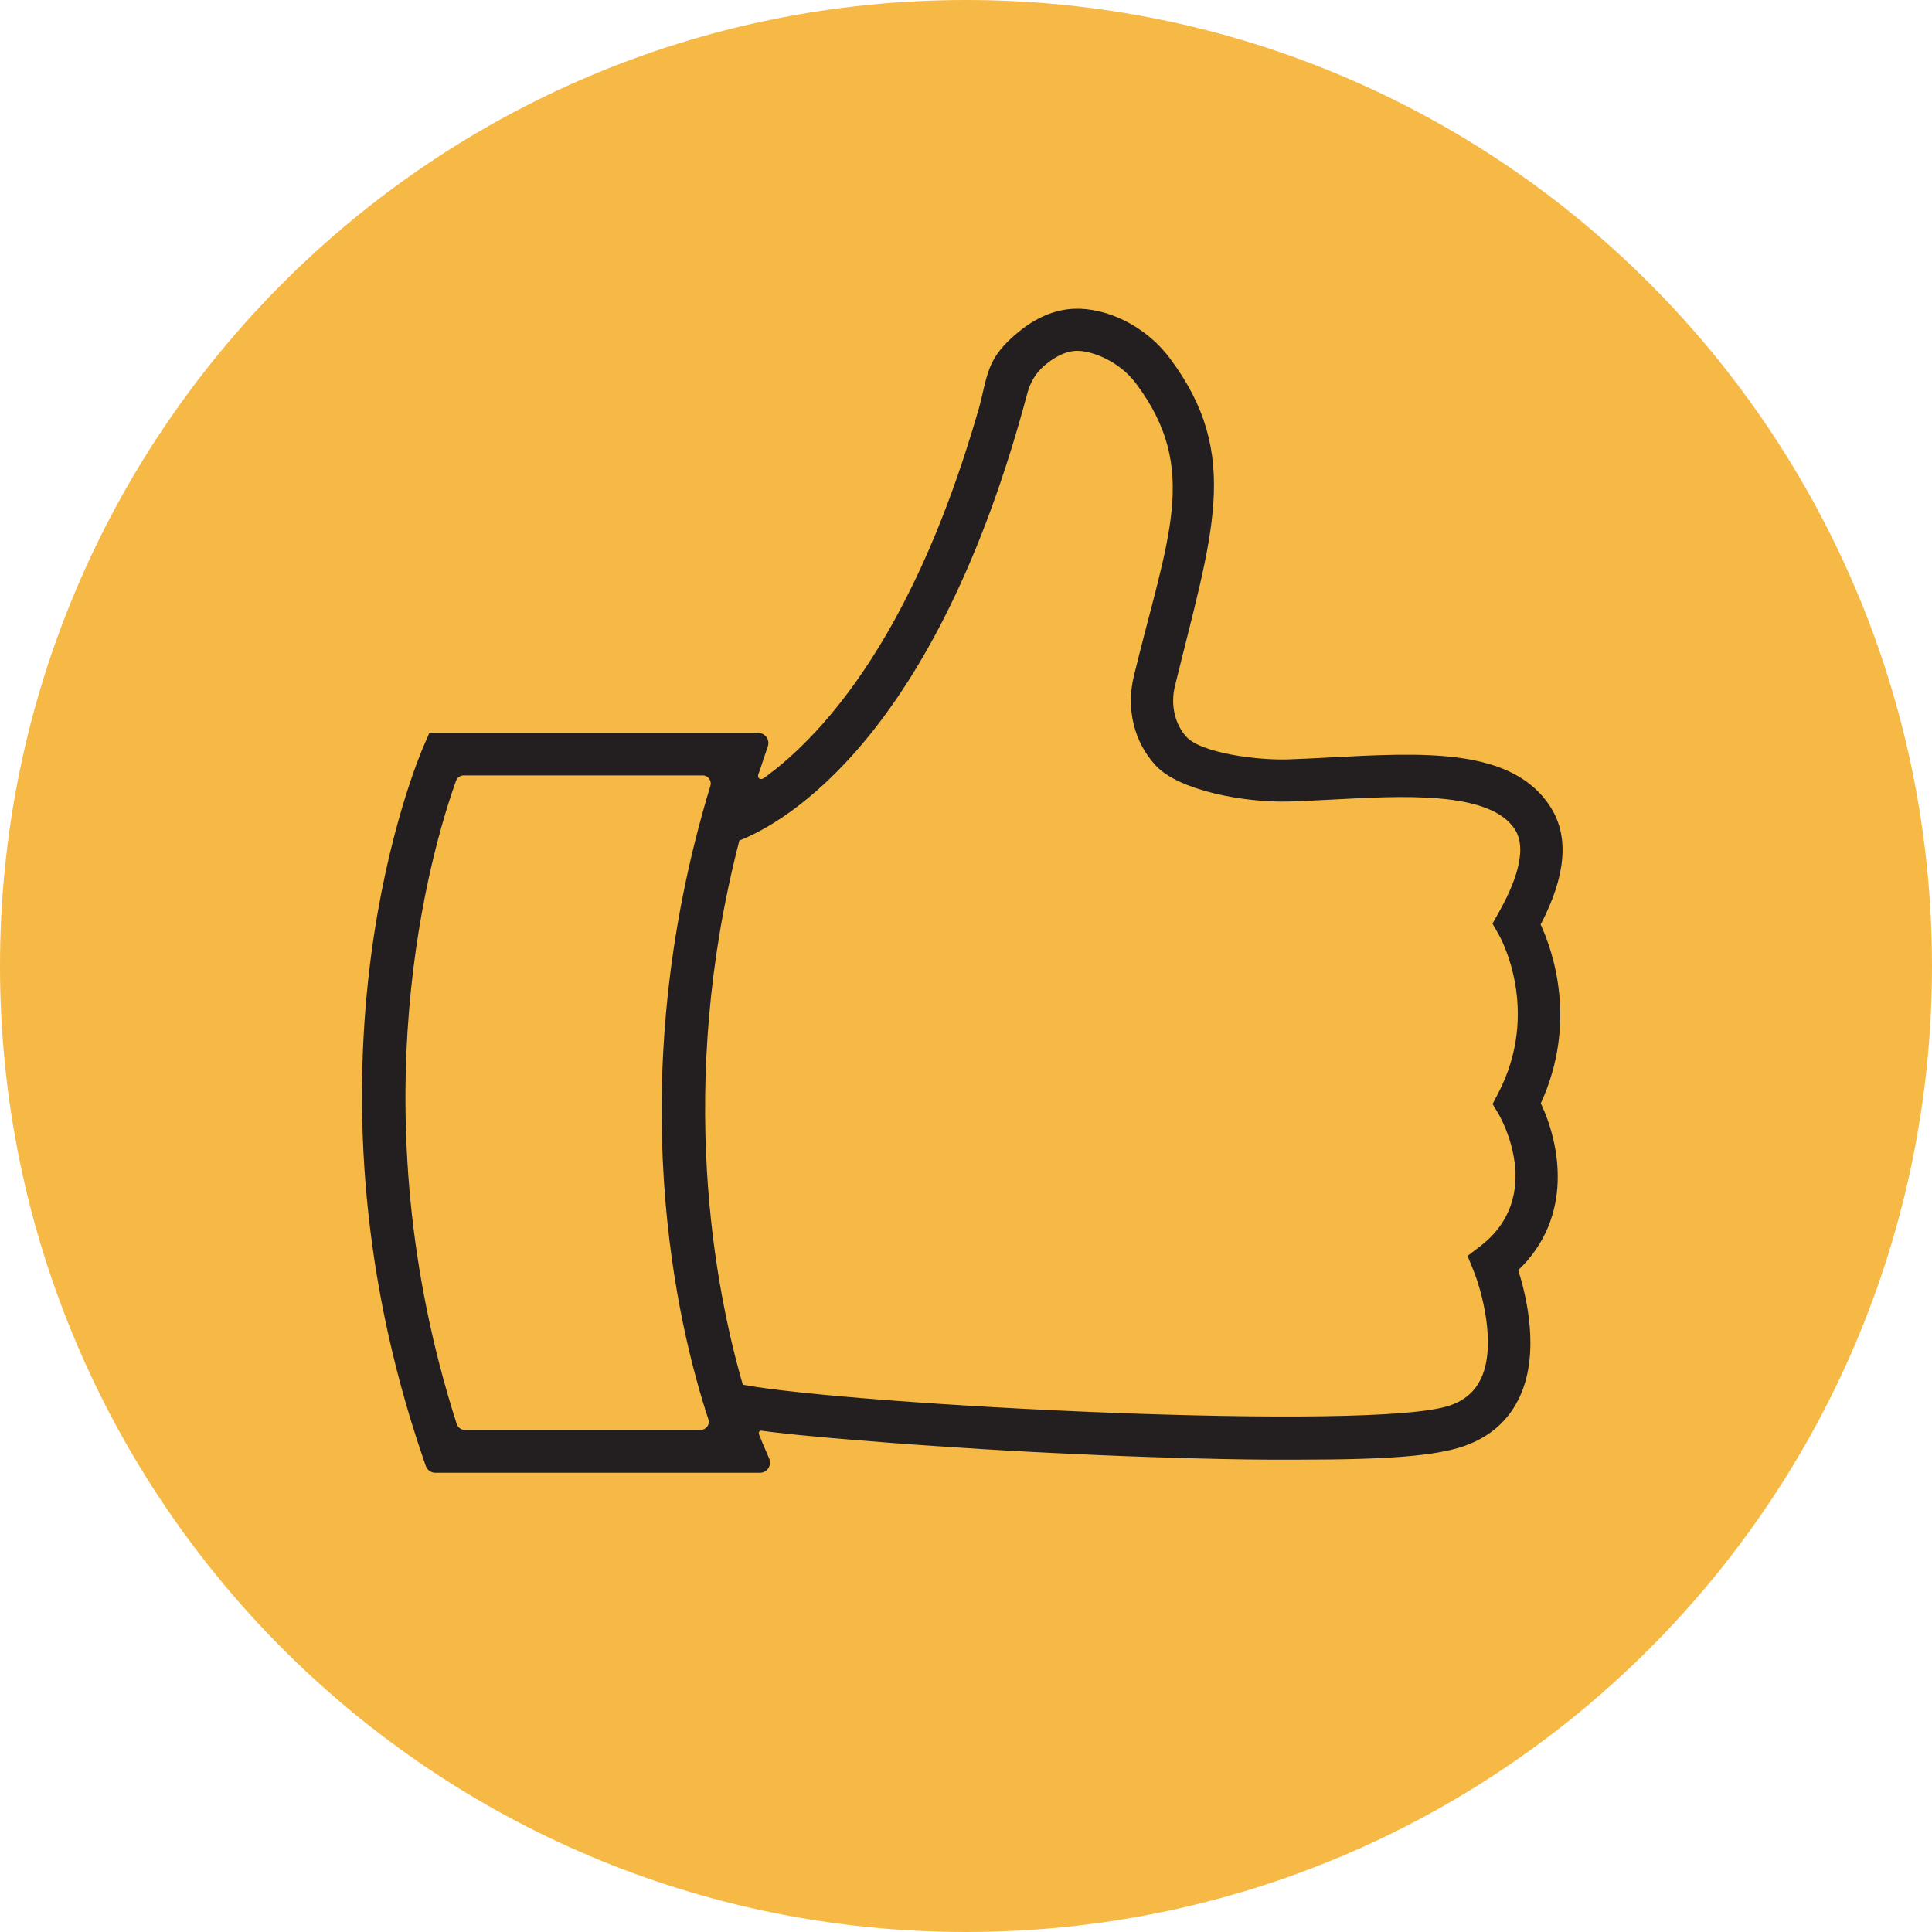 <?xml version="1.0" encoding="UTF-8"?>
<svg id="Layer_1" data-name="Layer 1" xmlns="http://www.w3.org/2000/svg" version="1.1" viewBox="0 0 156 156">
  <defs>
    <style>
      .cls-1 {
        fill: #f7b945;
      }

      .cls-1, .cls-2 {
        stroke-width: 0px;
      }

      .cls-2 {
        fill: #231f20;
      }
    </style>
  </defs>
  <path class="cls-1" d="M78,156c43.08,0,78-34.92,78-78S121.08,0,78,0,0,34.92,0,78s34.92,78,78,78Z"/>
  <path class="cls-2" d="M124.42,74.61c2.01-3.86,2.29-7,.83-9.36-3.07-4.97-10.5-4.47-18.03-4.08-1.2.06-2.31.12-3.27.15-2.57.07-6.97-.54-8.14-1.81-.95-1.03-1.31-2.61-.94-4.11,2.99-12.23,5.44-18.66-.41-26.47-2.05-2.73-5.2-4.08-7.69-4-1.67.05-3.22.8-4.5,1.85-.87.71-1.7,1.53-2.19,2.55-.52,1.1-.7,2.44-1.03,3.61-.7,2.44-1.48,4.86-2.36,7.24-1.41,3.82-3.09,7.56-5.14,11.08-1.49,2.55-3.18,5-5.14,7.21-1.35,1.52-2.82,2.94-4.45,4.15,0,0-.03.02-.04.03-.16.12-.44.38-.64.19-.17-.17.02-.46.08-.66.08-.25.16-.49.24-.73l.4-1.19c.18-.53-.22-1.08-.78-1.08h-26.55l-.45,1.03c-.45,1.03-10.97,25.68-.05,57.55l.21.61c.12.33.42.55.78.55h26.2c.59,0,.98-.61.75-1.15l-.55-1.27c-.07-.16-.13-.32-.19-.48-.05-.12-.13-.26-.09-.37.05-.15.14-.14.26-.12.18.02.35.05.53.07.38.05.76.09,1.14.13.86.1,1.72.19,2.58.26.98.1,1.96.18,2.94.26,1.08.09,2.17.18,3.25.26,1.17.09,2.33.17,3.5.25,1.24.08,2.46.16,3.7.24s2.56.15,3.84.22,2.62.13,3.92.19,2.64.12,3.96.17,2.63.09,3.93.13,2.57.07,3.87.1,2.49.04,3.73.05h2.43c7.19,0,11.04-.3,13.31-1.08,2.15-.74,3.68-2.1,4.57-4.06,1.6-3.52.52-8.05-.15-10.16,4.5-4.3,3.38-10.2,1.82-13.47,2.98-6.49.99-12.29-.02-14.46l.03-.02ZM36.89,115.02c-8.2-25.54-2.06-46.4-.07-51.97.1-.26.33-.44.62-.44h19.3c.44,0,.75.43.62.84-7.34,24.21-2.62,43.7-.16,51.16.14.42-.18.85-.63.85h-19.05c-.28,0-.54-.19-.63-.46h0v.02ZM120.99,73.73l-.48.85.49.85c.15.25,3.45,6.18-.04,12.87l-.44.84.48.81c.16.26,3.79,6.62-1.47,10.67l-1.03.79.49,1.21c.6,1.47,1.87,5.9.62,8.64-.49,1.07-1.32,1.81-2.55,2.23-6.19,2.13-48.19-.03-57.08-1.68-2.22-7.65-5.43-24.05-.28-43.94,3.63-1.43,15.83-8.22,23.26-36.14.22-.82.65-1.57,1.28-2.13.72-.64,1.67-1.24,2.67-1.27,1.27-.03,3.49.85,4.82,2.64,5.18,6.91,2.55,12.41-.17,23.59-.65,2.65,0,5.36,1.76,7.25,1.87,2.03,7.16,3.01,10.75,2.91.99-.03,2.13-.09,3.36-.15,5.56-.29,12.92-.78,14.92,2.45,1.05,1.71-.15,4.57-1.34,6.67h0l-.02.04Z"/>
</svg>